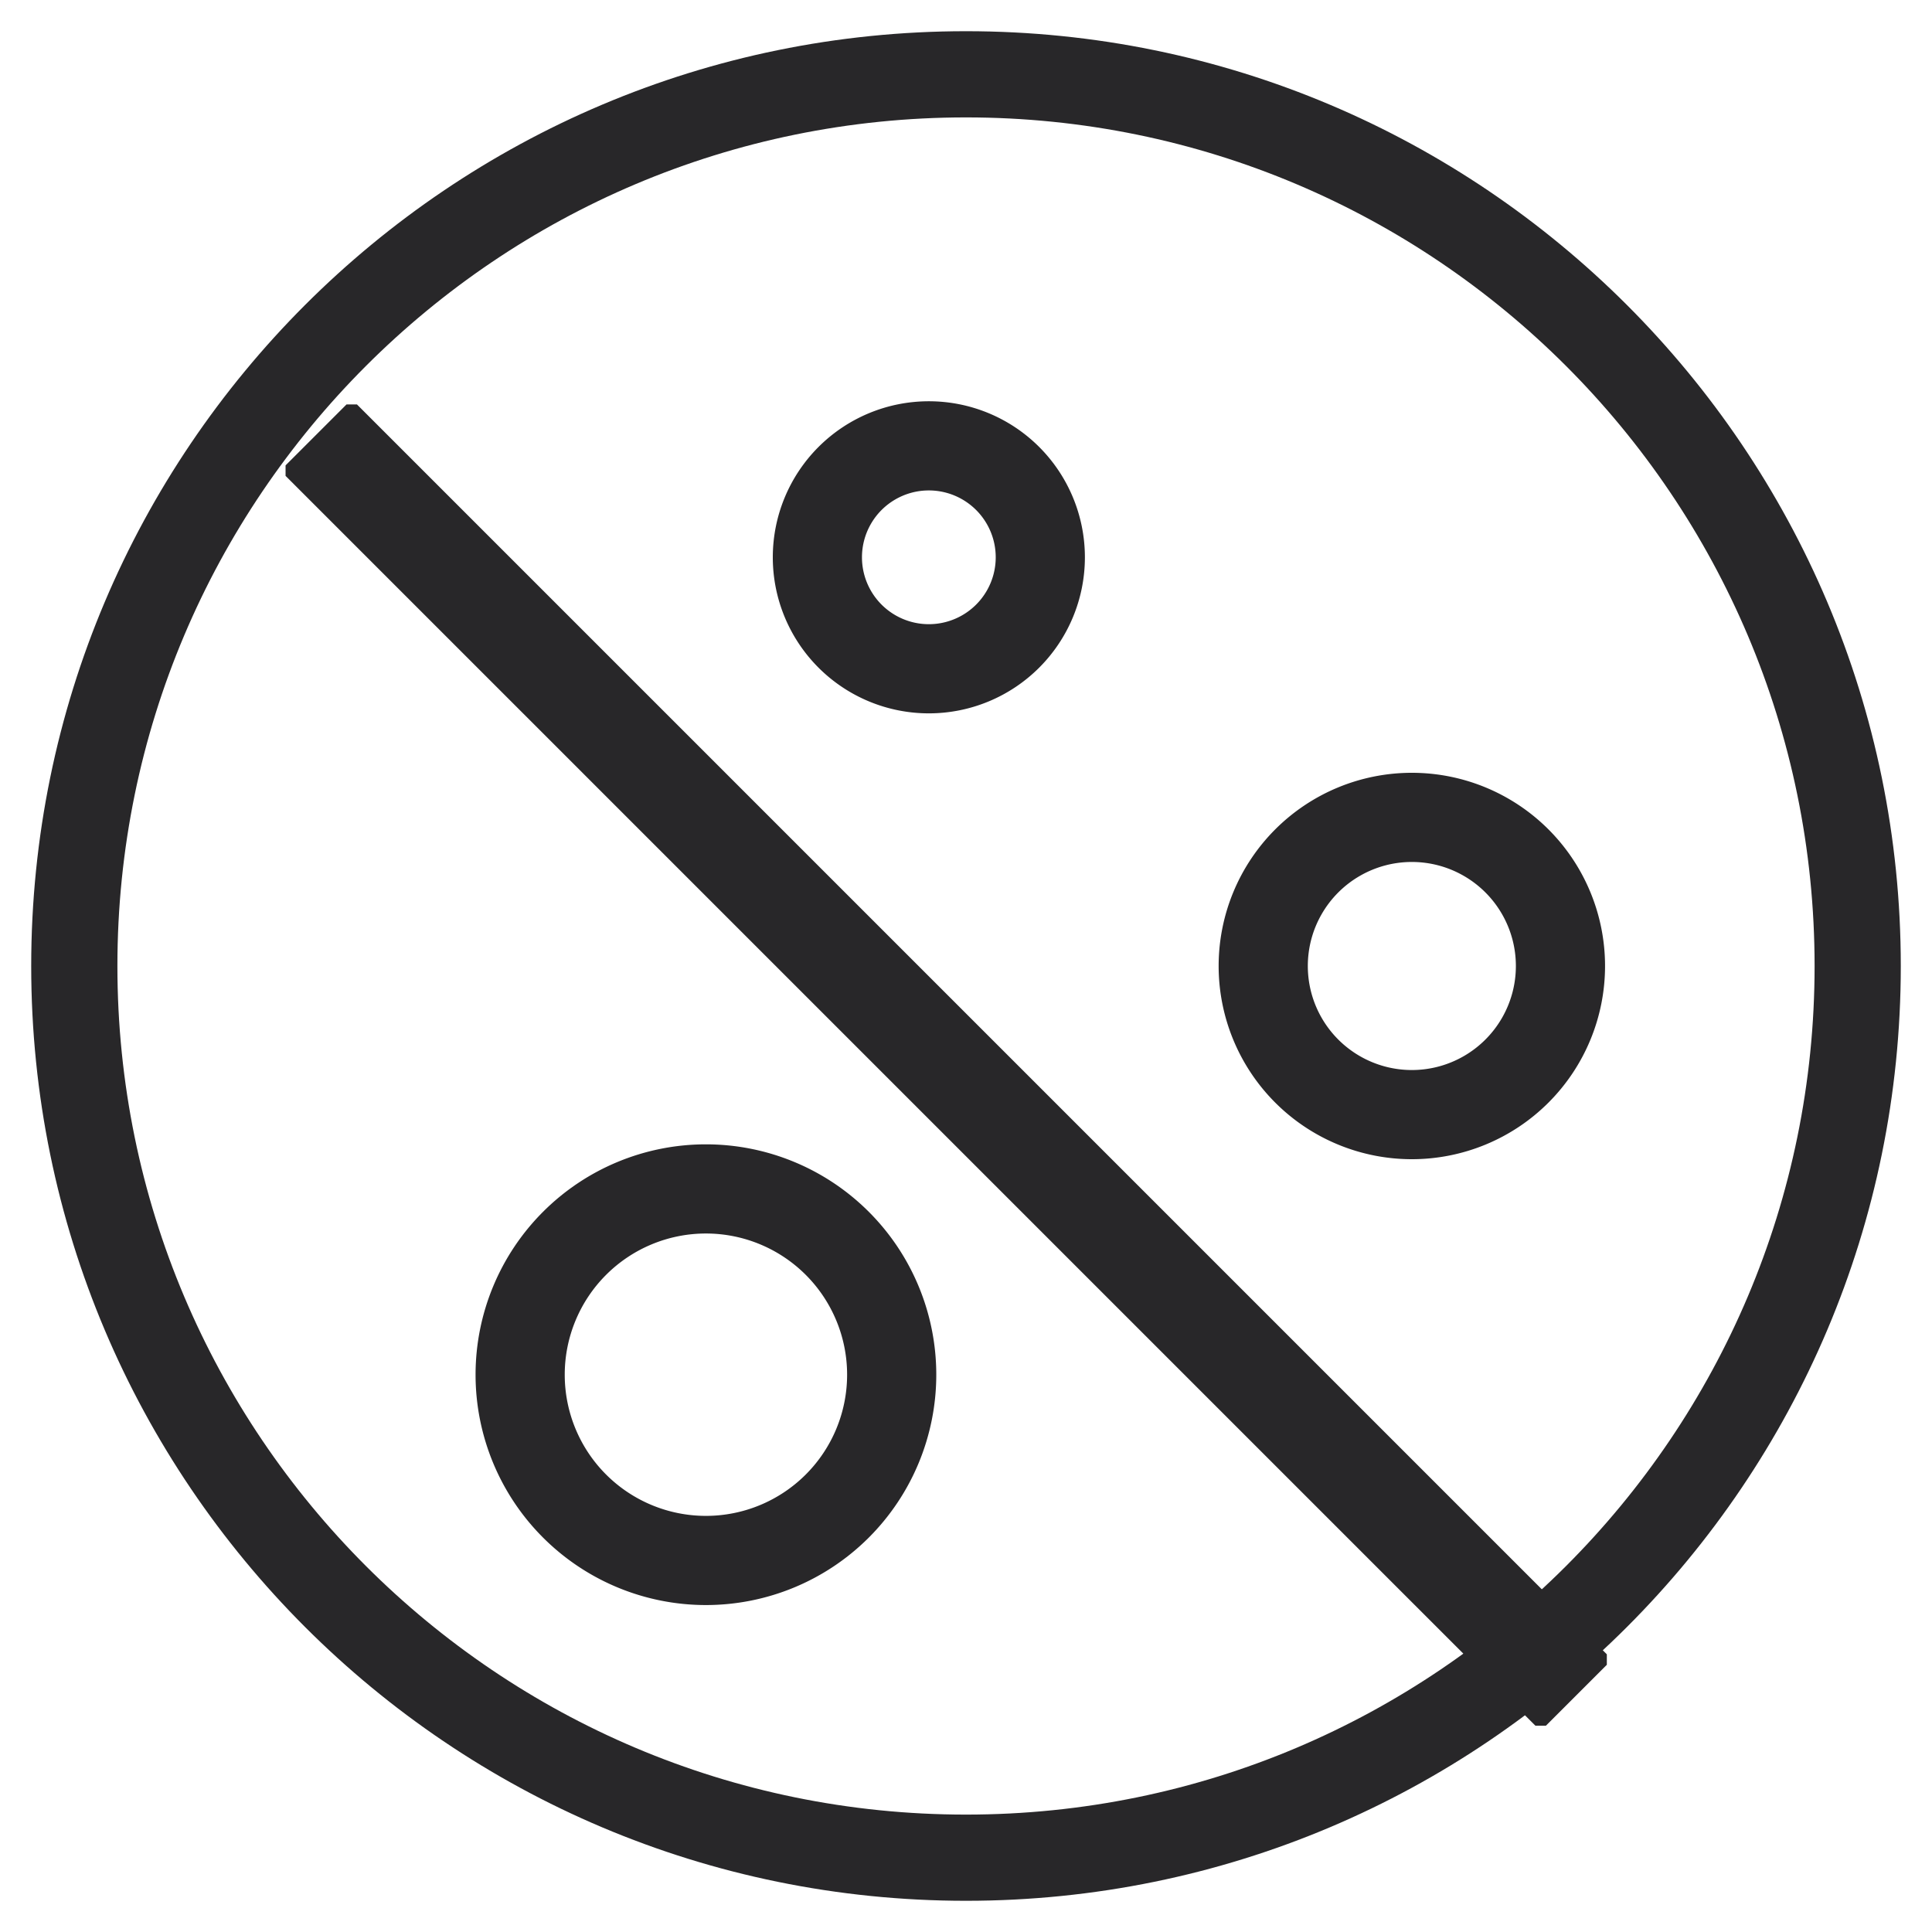 <svg xmlns="http://www.w3.org/2000/svg" width="26" height="26" viewBox="0 0 26 26">
    <g fill="#282729" fill-rule="nonzero">
        <path d="M13 25.58C6.053 25.58.42 19.947.42 13S6.053.42 13 .42 25.58 6.053 25.58 13 19.947 25.58 13 25.58zm0-1.16c6.307 0 11.42-5.113 11.42-11.42 0-6.307-5.113-11.42-11.42-11.42C6.693 1.58 1.58 6.693 1.58 13c0 6.307 5.113 11.42 11.42 11.42z"/>
        <path d="M3.843 6.263l.82-.82h.141l16.82 16.82v.141l-.82.82h-.141L3.843 6.404v-.141zM9.5 21.6a3.1 3.1 0 1 1 0-6.2 3.1 3.1 0 0 1 0 6.2zm0-1.2a1.9 1.9 0 1 0 0-3.8 1.9 1.9 0 0 0 0 3.8zM12.5 9.6a2.1 2.1 0 1 1 0-4.2 2.1 2.1 0 0 1 0 4.2zm0-1.2a.9.9 0 1 0 0-1.8.9.9 0 0 0 0 1.8zM19 15.6a2.6 2.6 0 1 1 0-5.2 2.6 2.6 0 0 1 0 5.2zm0-1.2a1.4 1.4 0 1 0 0-2.8 1.4 1.4 0 0 0 0 2.8z"/>
    </g>
</svg>
